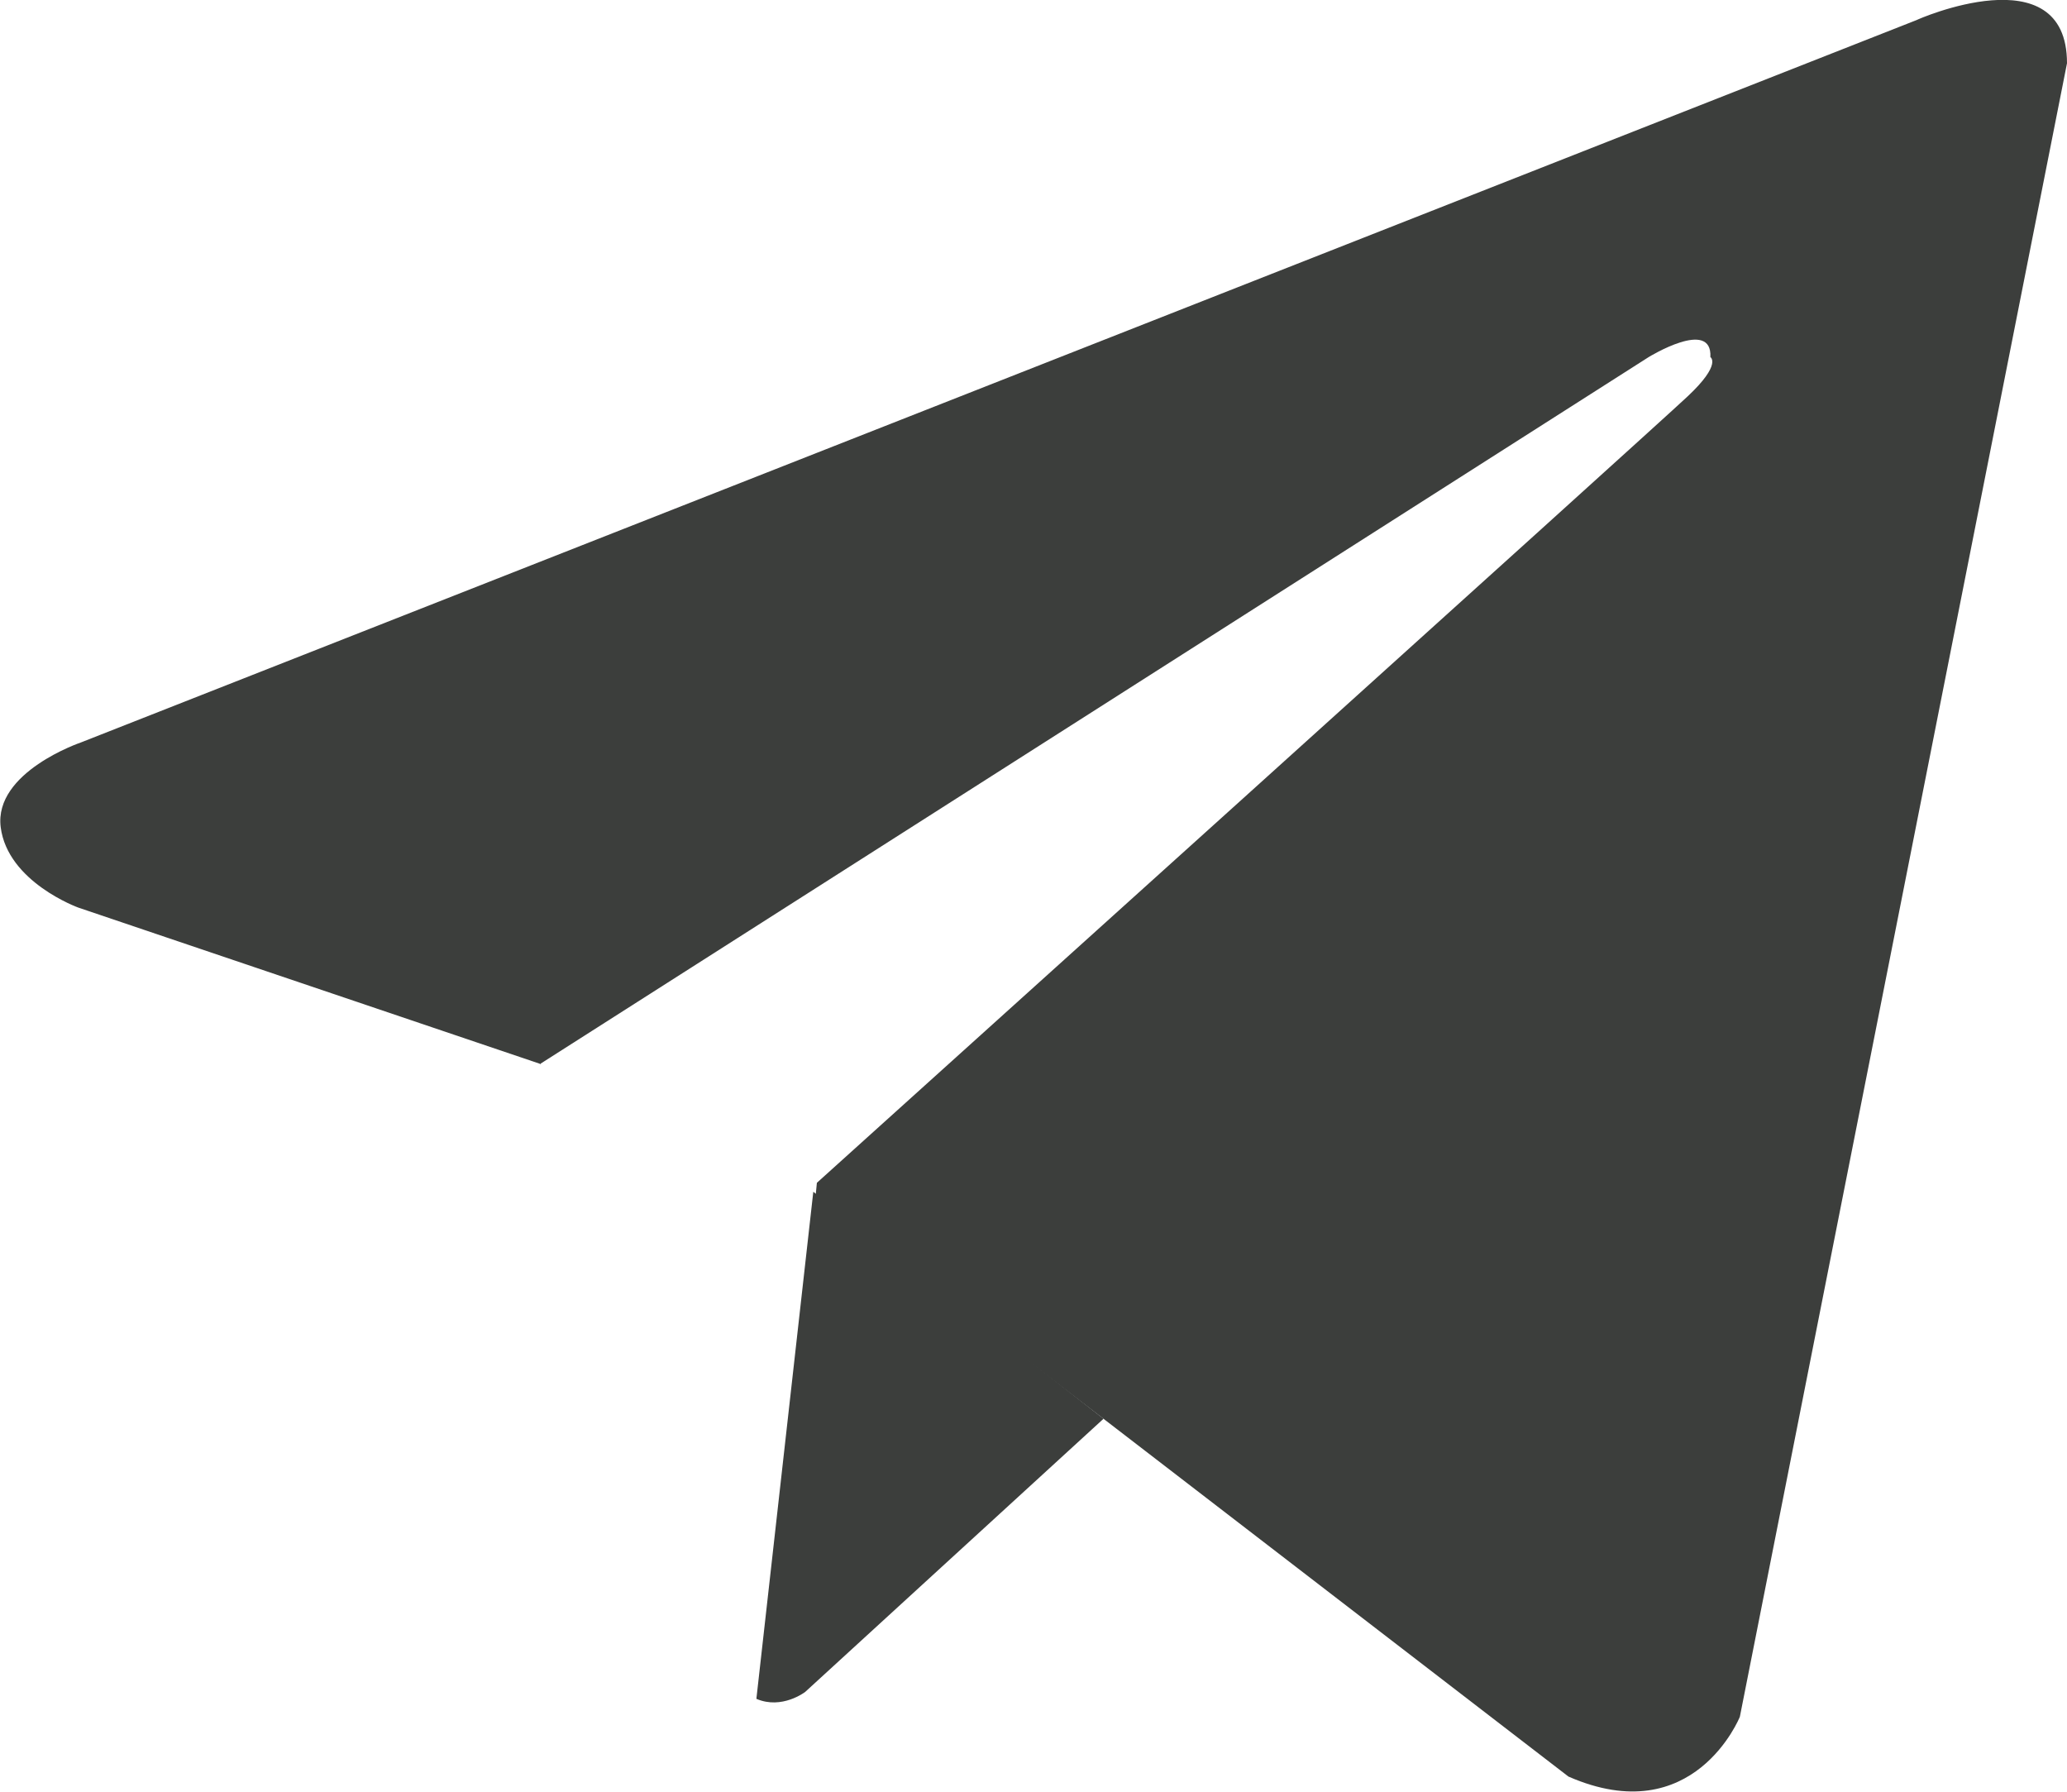 <?xml version="1.0" encoding="UTF-8"?> <svg xmlns="http://www.w3.org/2000/svg" width="15" height="13" viewBox="0 0 15 13" fill="none"> <g clip-path="url(#clip0_4_29)"> <path d="M13.91 0.145L0.587 5.387C0.587 5.387 -0.045 5.601 0.005 6.001C0.055 6.4 0.568 6.585 0.568 6.585L3.917 7.718L3.922 7.723V7.718L11.964 2.591C11.964 2.591 12.427 2.306 12.412 2.591C12.412 2.591 12.497 2.641 12.248 2.875C11.999 3.11 5.928 8.582 5.928 8.582L5.918 8.686L11.382 12.89C12.293 13.289 12.626 12.456 12.626 12.456L15 0.459C15 -0.34 13.905 0.145 13.91 0.145Z" fill="#3C3E3C"></path> <path d="M8.008 10.294L5.843 12.276C5.843 12.276 5.674 12.406 5.489 12.326L5.902 8.647" fill="#3C3E3C"></path> </g> <defs> <clipPath id="clip0_4_29"> <rect width="15" height="13" fill="white"></rect> </clipPath> </defs> </svg> 